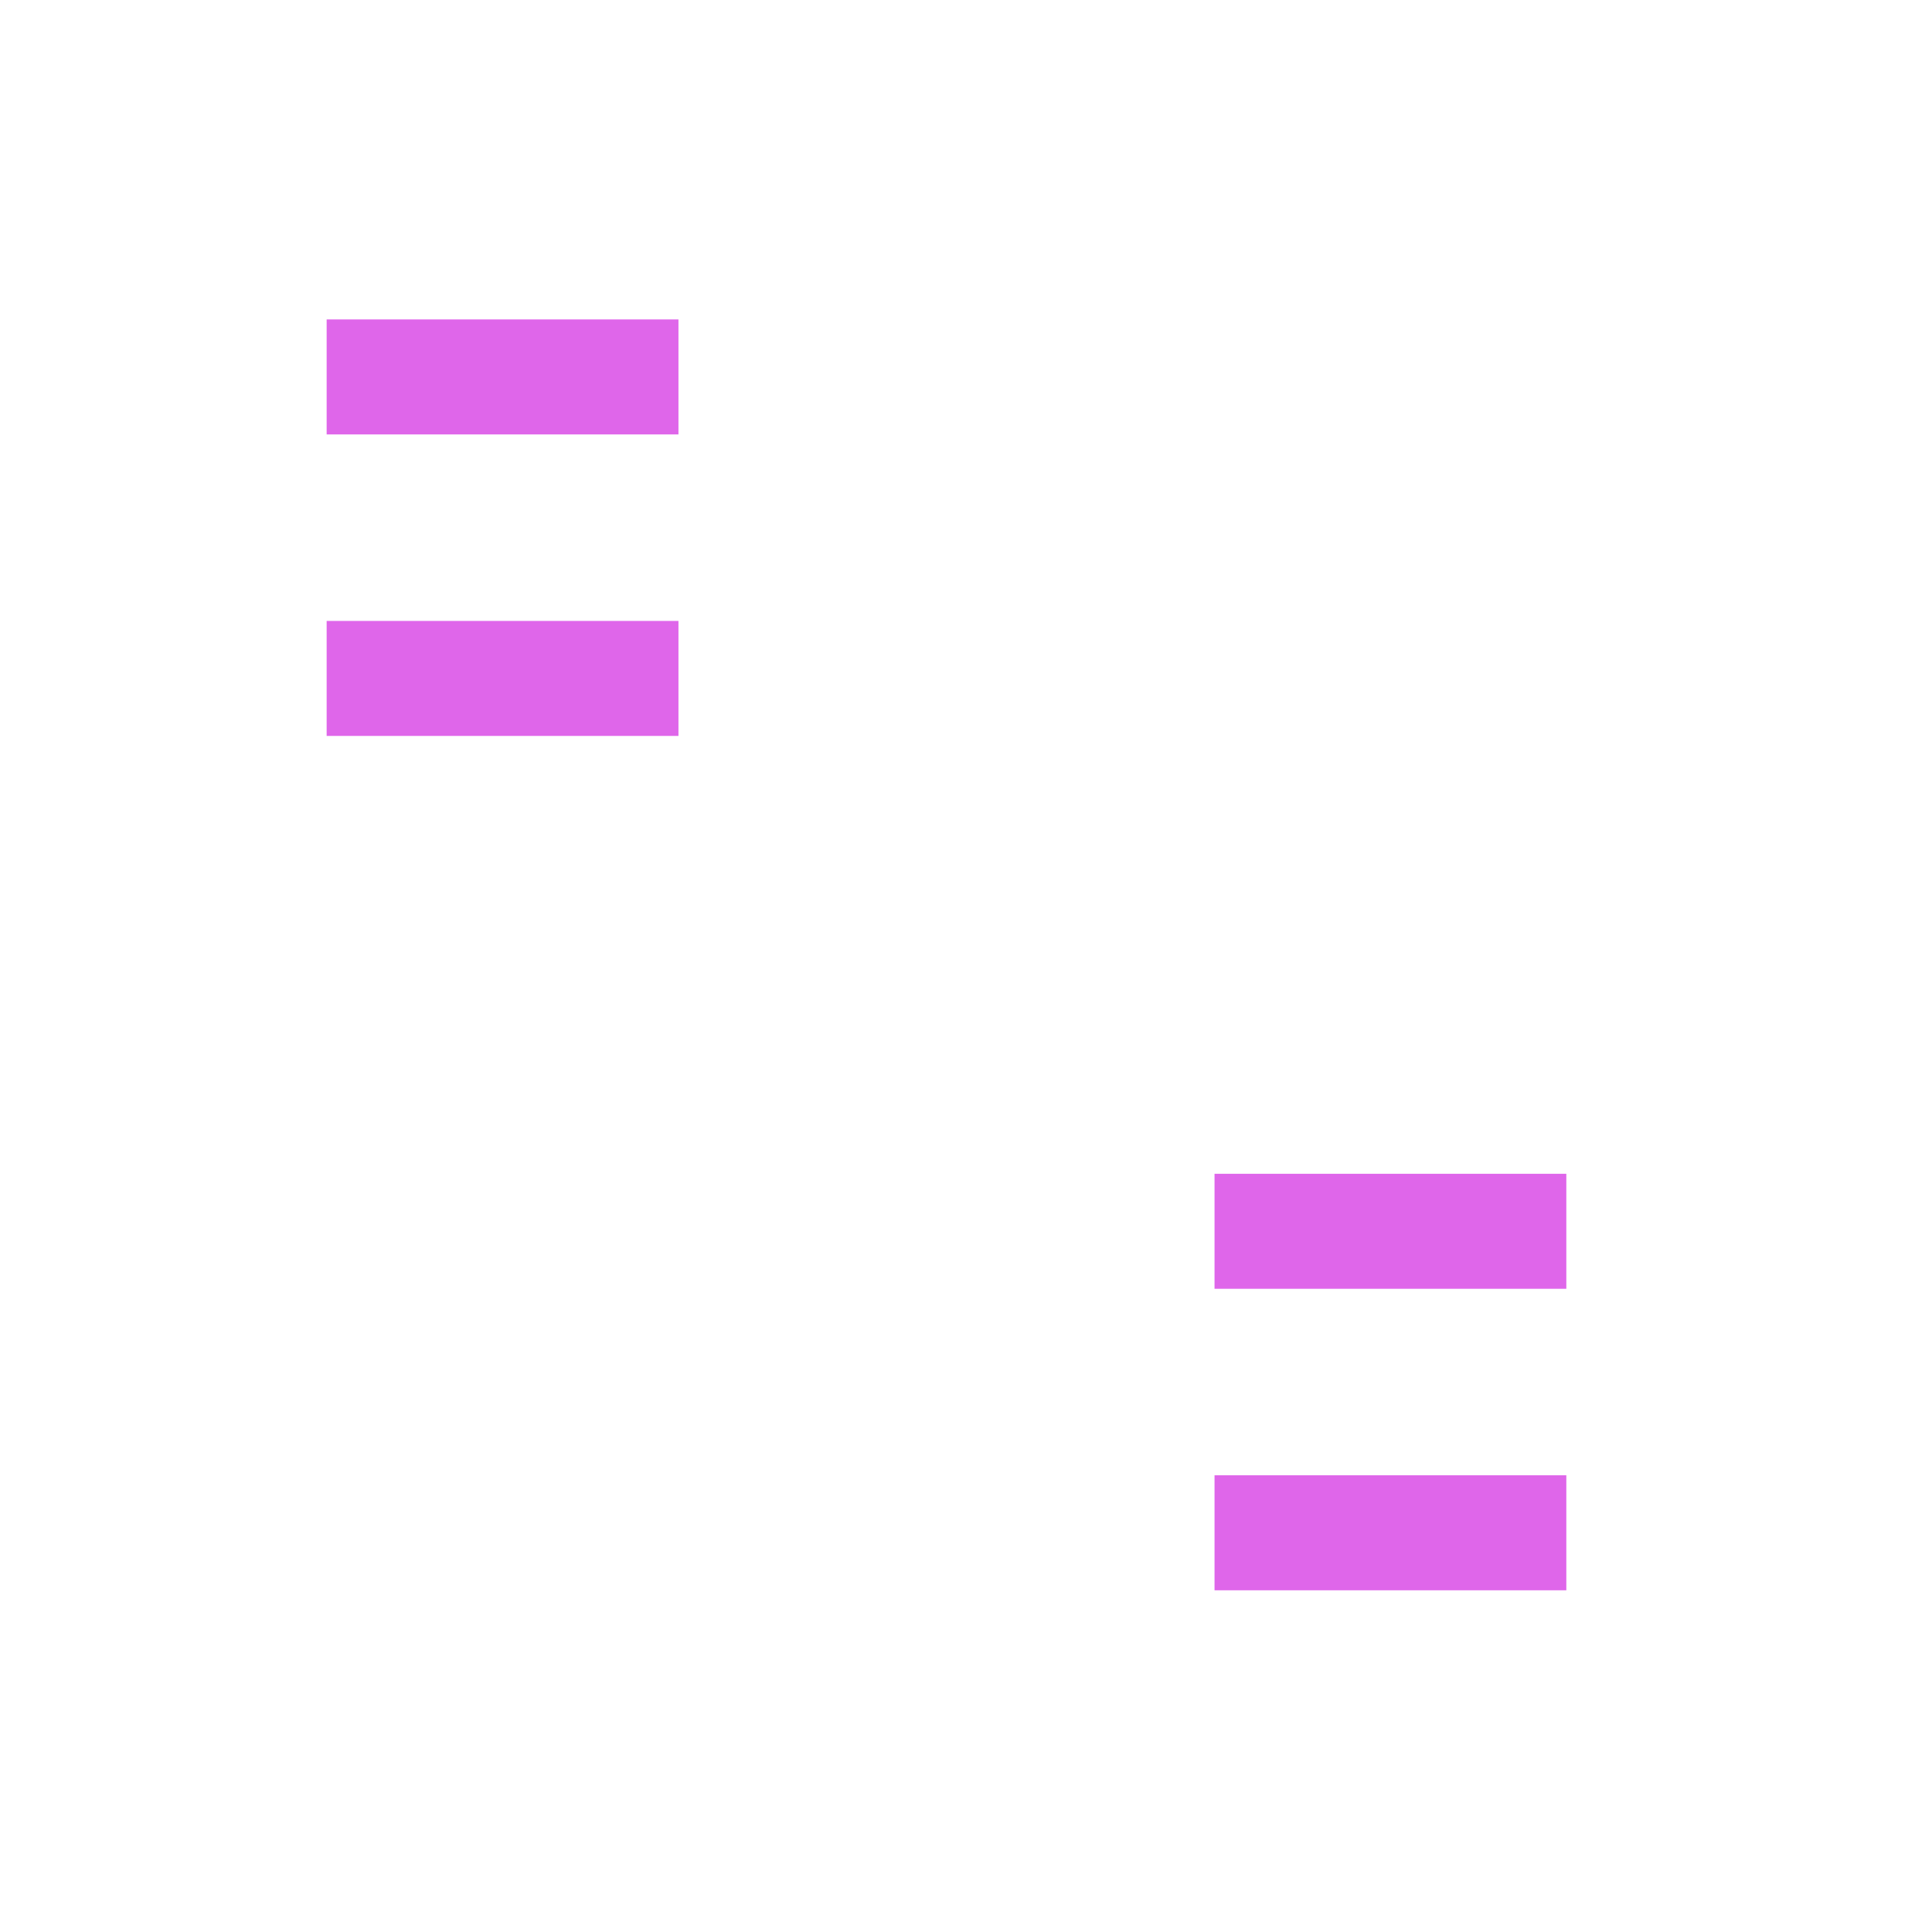<?xml version="1.0" encoding="UTF-8"?> <svg xmlns="http://www.w3.org/2000/svg" width="84" height="84" viewBox="0 0 84 84" fill="none"> <g filter="url(#filter0_d_110_274)"> <path d="M14.202 29.497L29.498 29.497" stroke="#DF66EA" stroke-width="5"></path> </g> <g filter="url(#filter1_d_110_274)"> <path d="M52.806 66.643L68.101 66.643" stroke="#DF66EA" stroke-width="5"></path> </g> <g filter="url(#filter2_d_110_274)"> <path d="M14.202 16.388L29.498 16.388" stroke="#DF66EA" stroke-width="5"></path> </g> <g filter="url(#filter3_d_110_274)"> <path d="M52.806 53.534L68.101 53.534" stroke="#DF66EA" stroke-width="5"></path> </g> <circle cx="22.58" cy="53.17" r="4.37" fill="white"></circle> <circle cx="60.453" cy="15.296" r="4.37" fill="white"></circle> <circle cx="22.58" cy="67.737" r="4.37" fill="white"></circle> <circle cx="60.453" cy="29.863" r="4.37" fill="white"></circle> <path d="M2.5 41.517V2.5H41.517H80.533V41.517V80.533H41.517H2.5V41.517Z" stroke="white" stroke-width="5"></path> <defs> <filter id="filter0_d_110_274" x="5.202" y="17.997" width="33.296" height="23" filterUnits="userSpaceOnUse" color-interpolation-filters="sRGB"> <feFlood flood-opacity="0" result="BackgroundImageFix"></feFlood> <feColorMatrix in="SourceAlpha" type="matrix" values="0 0 0 0 0 0 0 0 0 0 0 0 0 0 0 0 0 0 127 0" result="hardAlpha"></feColorMatrix> <feOffset></feOffset> <feGaussianBlur stdDeviation="4.5"></feGaussianBlur> <feComposite in2="hardAlpha" operator="out"></feComposite> <feColorMatrix type="matrix" values="0 0 0 0 0.876 0 0 0 0 0.4 0 0 0 0 0.918 0 0 0 0.75 0"></feColorMatrix> <feBlend mode="normal" in2="BackgroundImageFix" result="effect1_dropShadow_110_274"></feBlend> <feBlend mode="normal" in="SourceGraphic" in2="effect1_dropShadow_110_274" result="shape"></feBlend> </filter> <filter id="filter1_d_110_274" x="43.806" y="55.143" width="33.296" height="23" filterUnits="userSpaceOnUse" color-interpolation-filters="sRGB"> <feFlood flood-opacity="0" result="BackgroundImageFix"></feFlood> <feColorMatrix in="SourceAlpha" type="matrix" values="0 0 0 0 0 0 0 0 0 0 0 0 0 0 0 0 0 0 127 0" result="hardAlpha"></feColorMatrix> <feOffset></feOffset> <feGaussianBlur stdDeviation="4.5"></feGaussianBlur> <feComposite in2="hardAlpha" operator="out"></feComposite> <feColorMatrix type="matrix" values="0 0 0 0 0.876 0 0 0 0 0.4 0 0 0 0 0.918 0 0 0 0.75 0"></feColorMatrix> <feBlend mode="normal" in2="BackgroundImageFix" result="effect1_dropShadow_110_274"></feBlend> <feBlend mode="normal" in="SourceGraphic" in2="effect1_dropShadow_110_274" result="shape"></feBlend> </filter> <filter id="filter2_d_110_274" x="5.202" y="4.888" width="33.296" height="23" filterUnits="userSpaceOnUse" color-interpolation-filters="sRGB"> <feFlood flood-opacity="0" result="BackgroundImageFix"></feFlood> <feColorMatrix in="SourceAlpha" type="matrix" values="0 0 0 0 0 0 0 0 0 0 0 0 0 0 0 0 0 0 127 0" result="hardAlpha"></feColorMatrix> <feOffset></feOffset> <feGaussianBlur stdDeviation="4.5"></feGaussianBlur> <feComposite in2="hardAlpha" operator="out"></feComposite> <feColorMatrix type="matrix" values="0 0 0 0 0.876 0 0 0 0 0.4 0 0 0 0 0.918 0 0 0 0.75 0"></feColorMatrix> <feBlend mode="normal" in2="BackgroundImageFix" result="effect1_dropShadow_110_274"></feBlend> <feBlend mode="normal" in="SourceGraphic" in2="effect1_dropShadow_110_274" result="shape"></feBlend> </filter> <filter id="filter3_d_110_274" x="43.806" y="42.034" width="33.296" height="23" filterUnits="userSpaceOnUse" color-interpolation-filters="sRGB"> <feFlood flood-opacity="0" result="BackgroundImageFix"></feFlood> <feColorMatrix in="SourceAlpha" type="matrix" values="0 0 0 0 0 0 0 0 0 0 0 0 0 0 0 0 0 0 127 0" result="hardAlpha"></feColorMatrix> <feOffset></feOffset> <feGaussianBlur stdDeviation="4.5"></feGaussianBlur> <feComposite in2="hardAlpha" operator="out"></feComposite> <feColorMatrix type="matrix" values="0 0 0 0 0.876 0 0 0 0 0.4 0 0 0 0 0.918 0 0 0 0.75 0"></feColorMatrix> <feBlend mode="normal" in2="BackgroundImageFix" result="effect1_dropShadow_110_274"></feBlend> <feBlend mode="normal" in="SourceGraphic" in2="effect1_dropShadow_110_274" result="shape"></feBlend> </filter> </defs> </svg> 